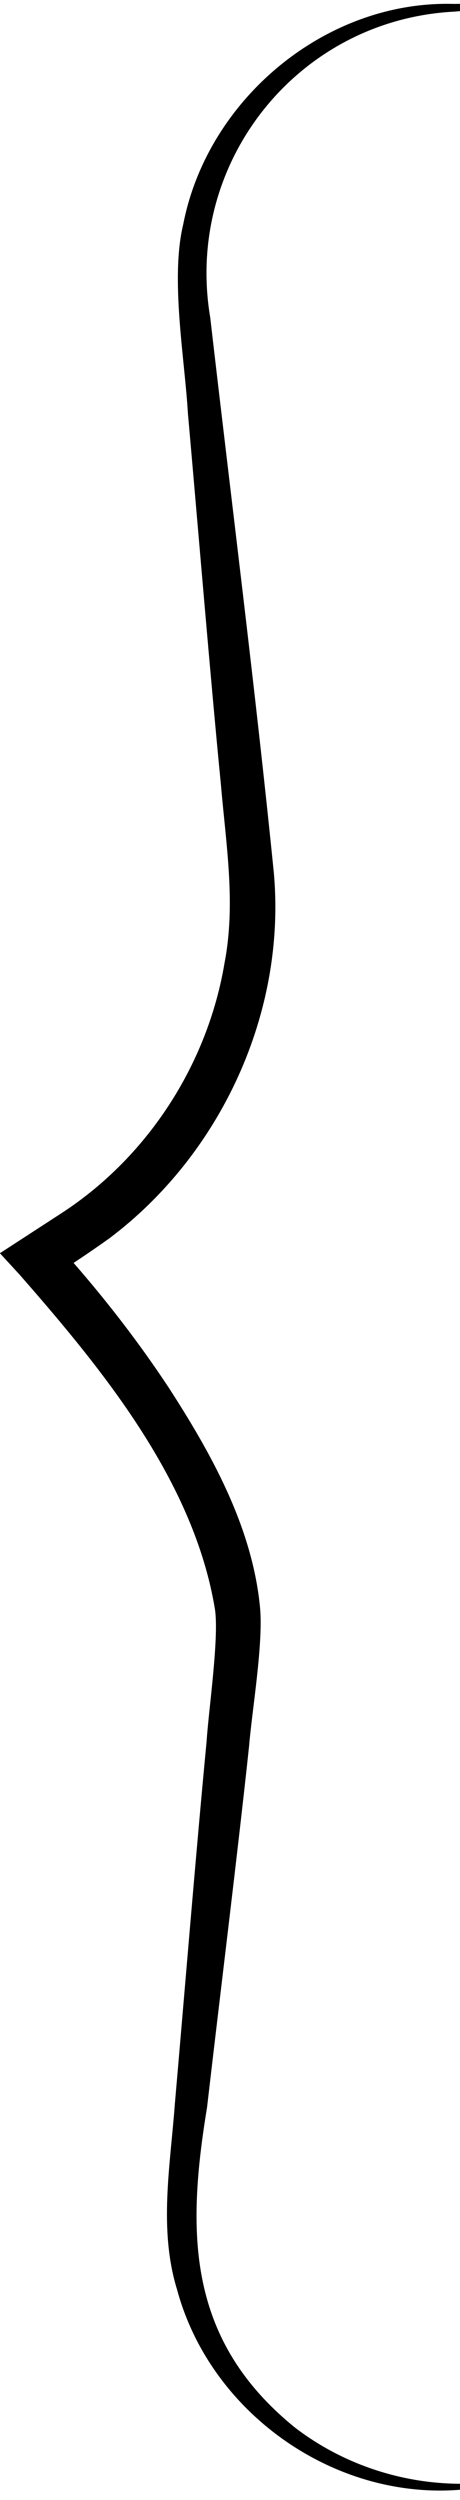 <?xml version="1.0" encoding="UTF-8"?>
<!DOCTYPE svg PUBLIC '-//W3C//DTD SVG 1.0//EN'
          'http://www.w3.org/TR/2001/REC-SVG-20010904/DTD/svg10.dtd'>
<svg height="502.6" preserveAspectRatio="xMidYMid meet" version="1.0" viewBox="203.7 -0.7 92.6 502.6" width="92.6" xmlns="http://www.w3.org/2000/svg" xmlns:xlink="http://www.w3.org/1999/xlink" zoomAndPan="magnify"
><g id="change1_1"
  ><path d="M 295.168 1.637 L 295.742 1.586 L 296.031 1.562 L 296.176 1.547 L 296.246 1.543 C 296.27 1.211 296.297 2.27 296.32 0.801 C 296.293 -0.664 296.27 0.395 296.246 0.07 L 296.172 0.07 L 296.023 0.074 L 295.727 0.078 C 295.727 0.078 295.137 0.09 295.137 0.09 C 269.363 -0.691 245.52 19.133 240.594 44.348 C 237.941 55.305 240.883 71.34 241.527 82.402 C 243.48 104.336 246.027 135.258 248.156 156.887 C 249.188 169.008 251.211 180.938 248.895 192.918 C 245.5 213.195 233.508 231.785 216.289 243.059 L 208.508 248.113 L 203.68 251.246 C 203.68 251.246 207.617 255.531 207.621 255.531 C 224.508 274.793 242.824 297.215 246.996 322.988 C 247.785 328.879 245.684 343.156 245.285 349.438 C 243.223 370.898 240.809 400.406 238.895 422.309 C 237.984 434.656 235.605 447.488 239.352 459.629 C 246.059 484.406 270.902 501.883 296.32 499.836 L 296.32 498.633 C 284.176 498.574 272.398 494.508 263.031 487.297 C 241.355 469.703 241.223 448.207 245.379 422.973 C 247.871 401.41 251.562 371.68 253.844 350.309 C 254.43 343.105 256.801 329.367 256.012 322.133 C 254.379 306.02 246.082 291.281 237.676 278.285 C 231.836 269.445 225.473 261.184 218.516 253.195 C 220.973 251.566 223.461 249.863 225.699 248.266 C 248.203 231.359 261.355 202.824 258.82 174.723 C 255.23 138.949 250.156 98.984 246.023 63.148 C 240.762 32.023 263.602 3.273 295.168 1.637"
  /></g
></svg
>

